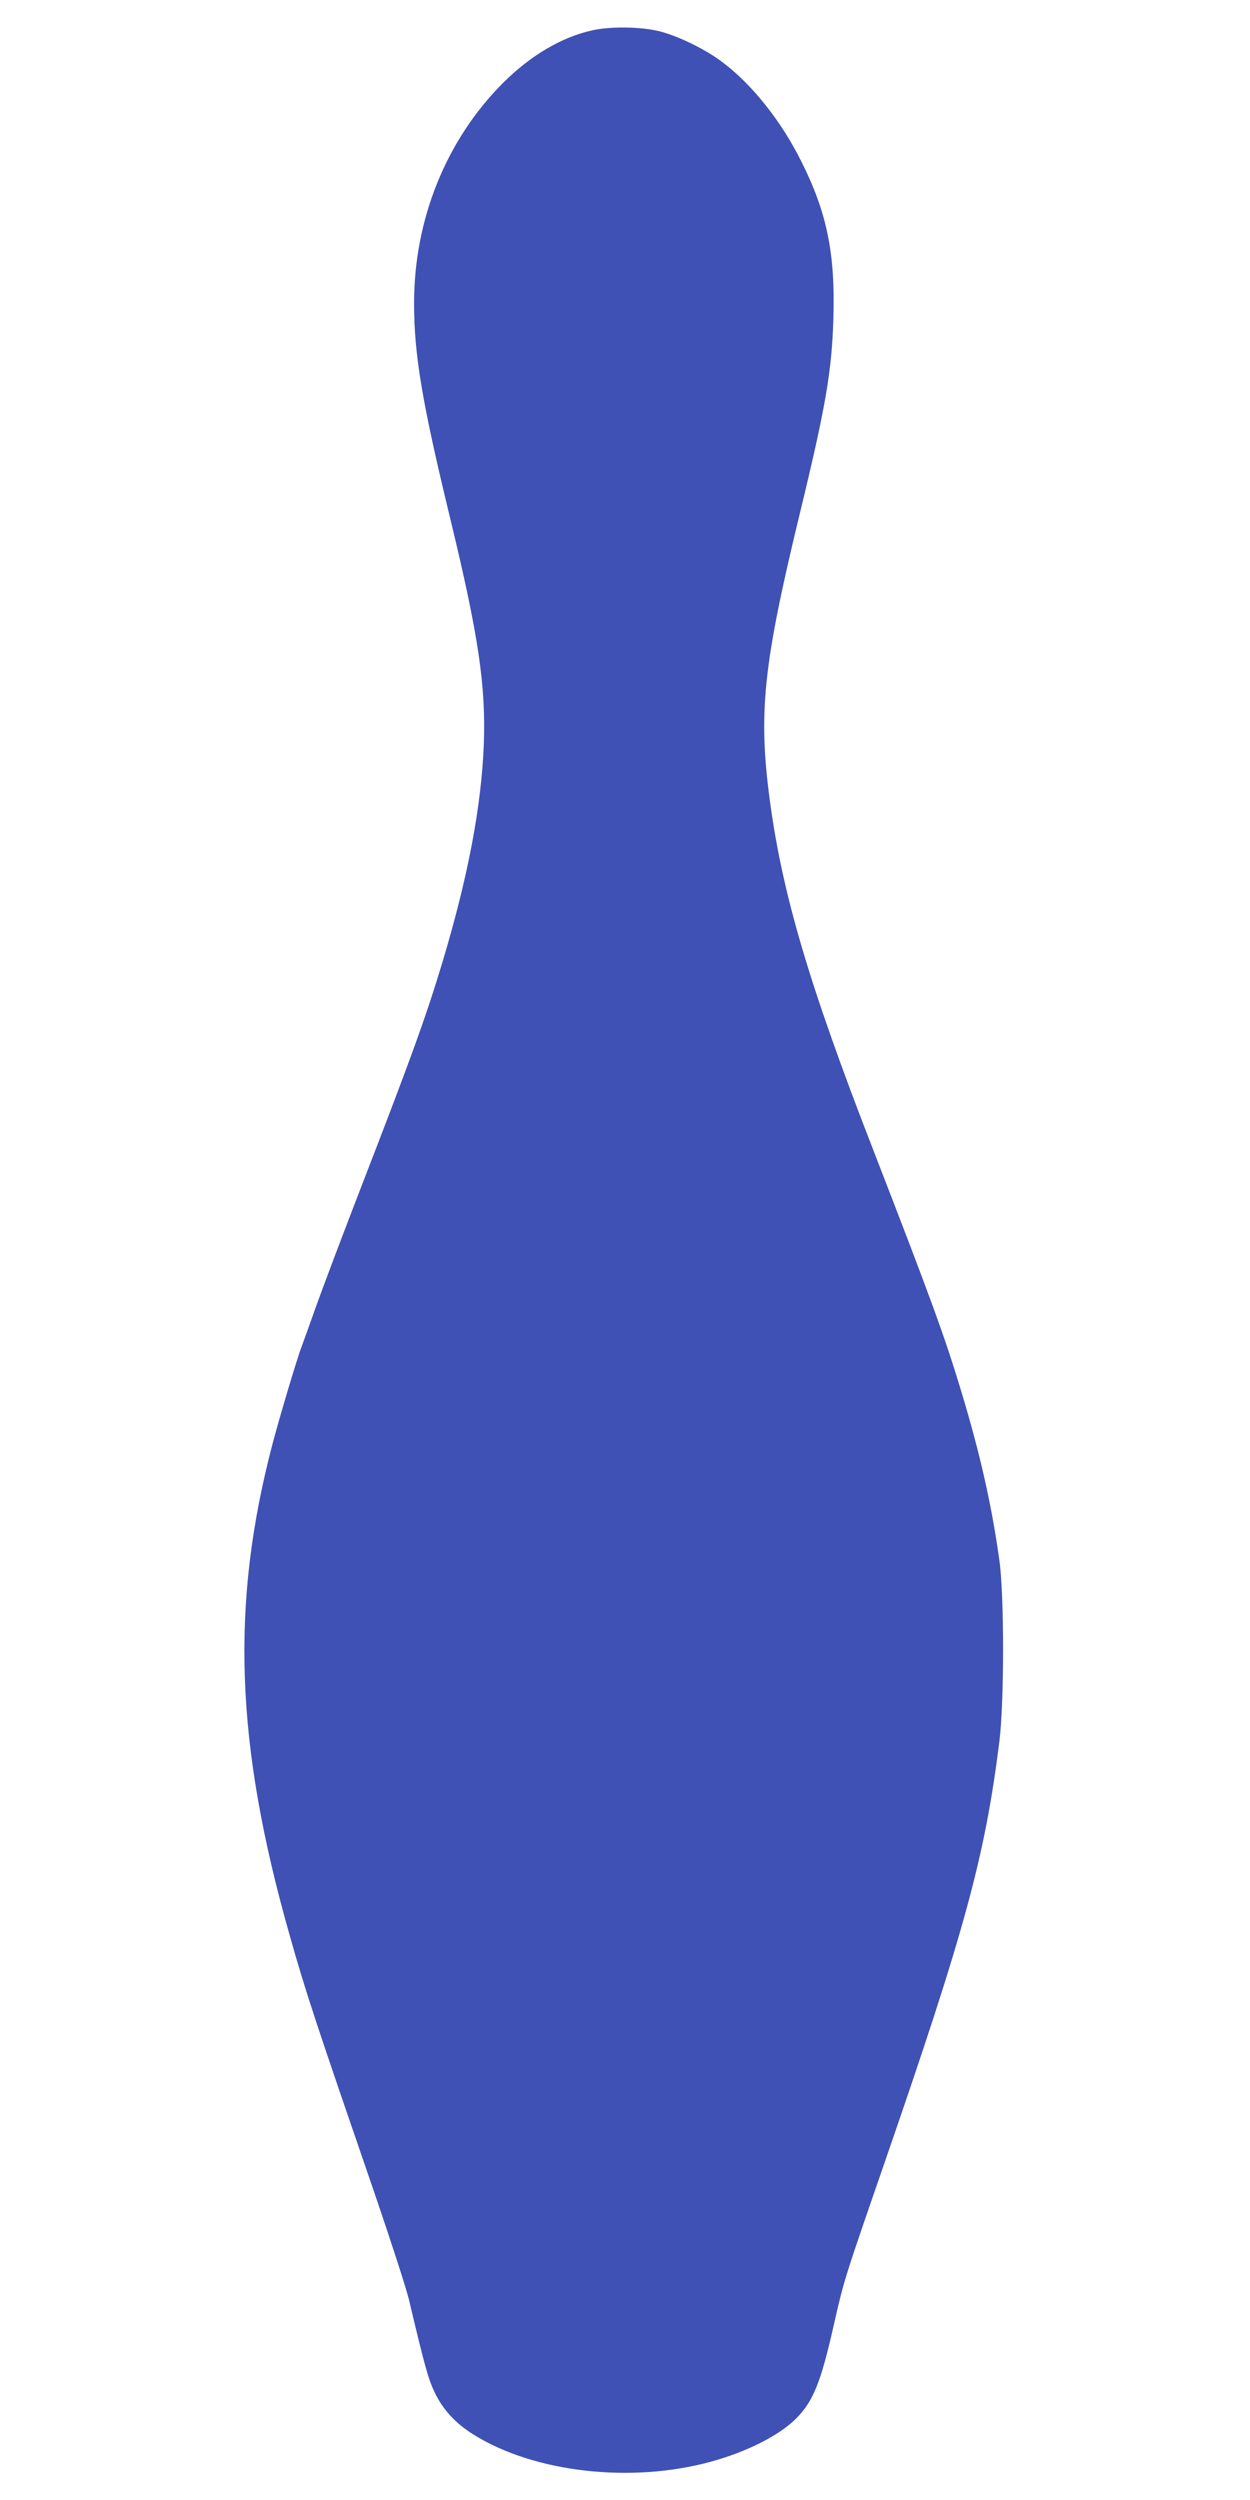 <?xml version="1.0" standalone="no"?>
<!DOCTYPE svg PUBLIC "-//W3C//DTD SVG 20010904//EN"
 "http://www.w3.org/TR/2001/REC-SVG-20010904/DTD/svg10.dtd">
<svg version="1.0" xmlns="http://www.w3.org/2000/svg"
 width="640pt" height="1280pt" viewBox="0 0 640 1280"
 preserveAspectRatio="xMidYMid meet">
<g transform="translate(0,1280) scale(0.1,-0.1)"
fill="#3f51b5" stroke="none">
<path d="M3034 12645 c-157 -34 -318 -129 -459 -270 -291 -292 -455 -698 -455
-1128 0 -264 42 -511 184 -1097 147 -608 184 -860 173 -1164 -13 -315 -79
-667 -208 -1100 -87 -289 -156 -481 -417 -1156 -99 -256 -205 -537 -236 -625
-31 -88 -63 -176 -70 -195 -24 -61 -113 -360 -150 -500 -217 -825 -192 -1538
88 -2522 84 -297 132 -440 439 -1333 79 -231 156 -469 171 -530 80 -338 98
-403 130 -471 43 -91 107 -161 202 -220 310 -193 804 -250 1213 -138 183 50
348 133 435 219 90 90 128 184 196 485 51 226 53 231 260 830 410 1186 513
1563 587 2155 25 201 25 747 0 925 -40 287 -98 542 -193 859 -88 292 -161 490
-454 1246 -329 847 -465 1310 -529 1791 -59 444 -33 690 150 1448 137 564 168
744 176 1017 10 331 -33 542 -165 804 -102 205 -251 392 -401 505 -87 67 -227
135 -325 160 -93 23 -247 26 -342 5z"/>
</g>
</svg>

